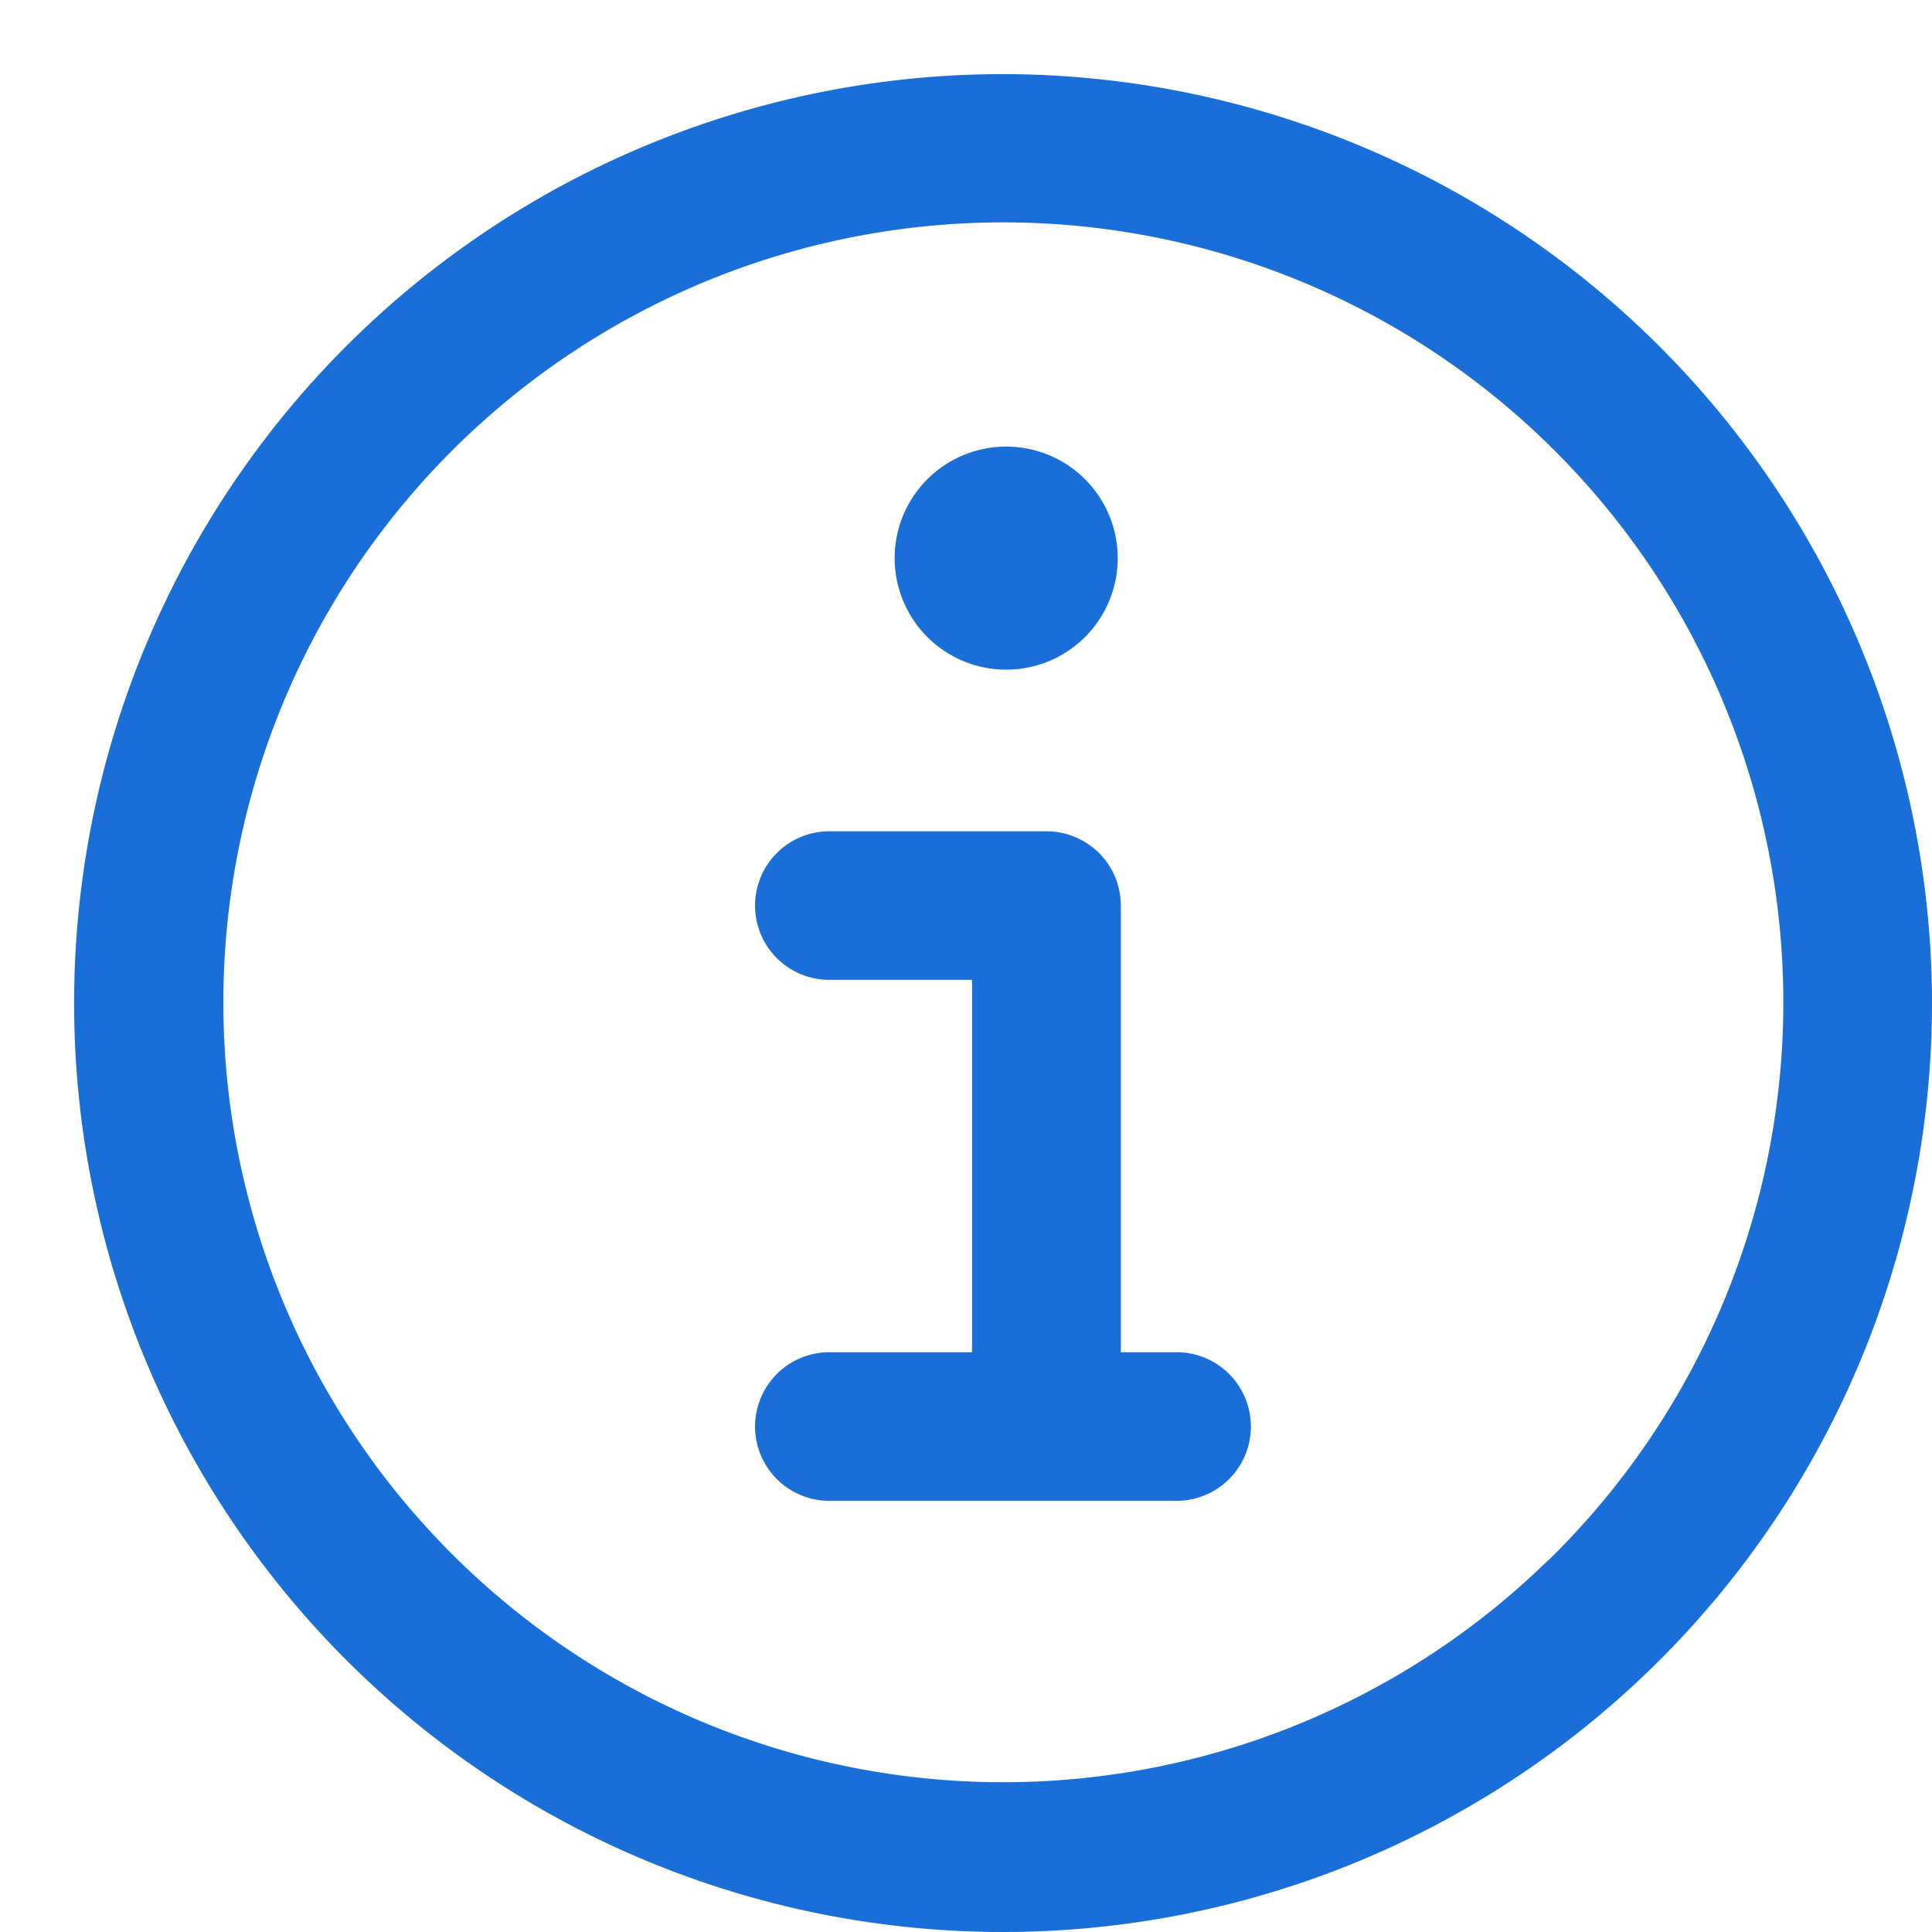 <svg width="22" height="22" fill="none" xmlns="http://www.w3.org/2000/svg"><g clip-path="url(#a)"><path d="M13.4 15.398h-.637v-5.086a.846.846 0 0 0-.846-.846H9.444a.846.846 0 1 0 0 1.692h1.625v4.24H9.444a.846.846 0 1 0 0 1.692h3.954a.846.846 0 0 0 0-1.692h.002Zm-1.978-7.773a1.27 1.27 0 1 0 0-2.539 1.27 1.27 0 0 0 0 2.539Zm0-6.781A10.578 10.578 0 1 0 22 11.422 10.59 10.59 0 0 0 11.422.844Zm6.2 16.93A8.878 8.878 0 1 1 5.226 5.054a8.878 8.878 0 0 1 12.399 12.72h-.003Z" fill="#196ED7"/></g><defs><clipPath id="a"><path fill="#fff" transform="translate(.844 .844)" d="M0 0h21.156v21.156H0z"/></clipPath></defs></svg>